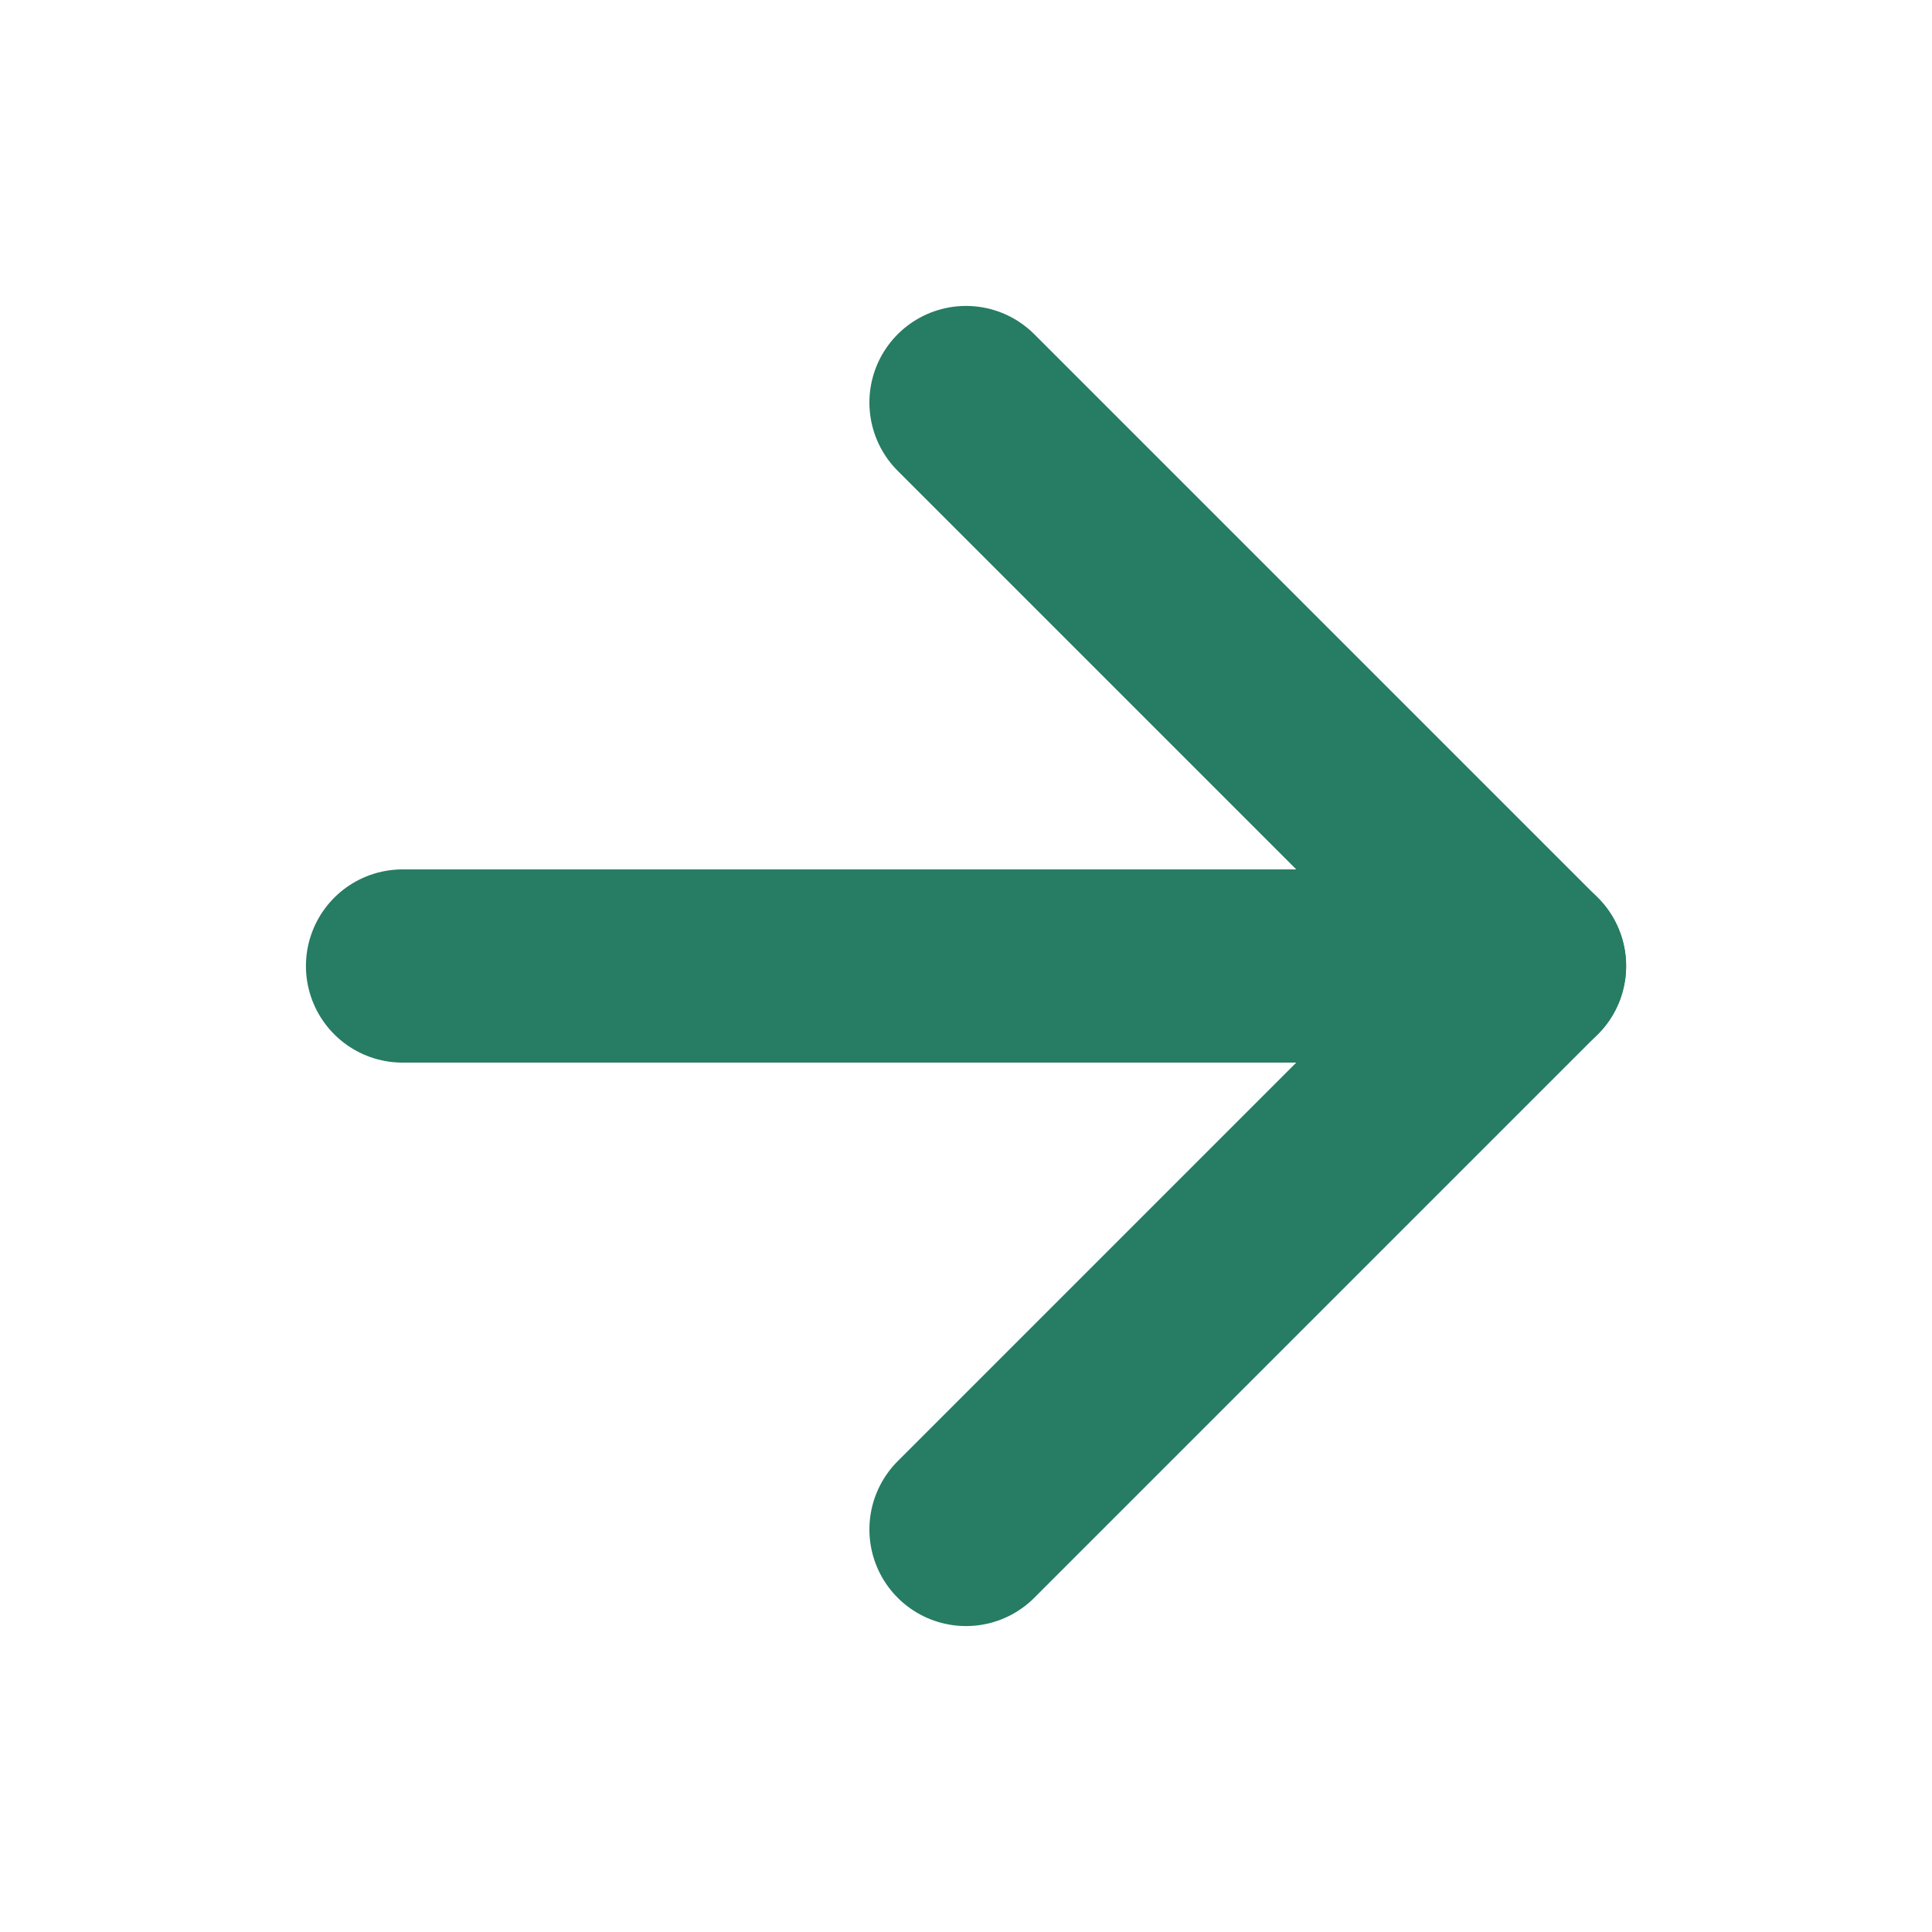 <svg xmlns="http://www.w3.org/2000/svg" viewBox="0 0 20 20" fill="none">
  <path d="M4.167 10H15.834" stroke="#277C64" stroke-width="2" stroke-linecap="round" stroke-linejoin="round"/>
  <path d="M10 4.167L15.833 10L10 15.833" stroke="#277C64" stroke-width="2" stroke-linecap="round" stroke-linejoin="round"/>
</svg>